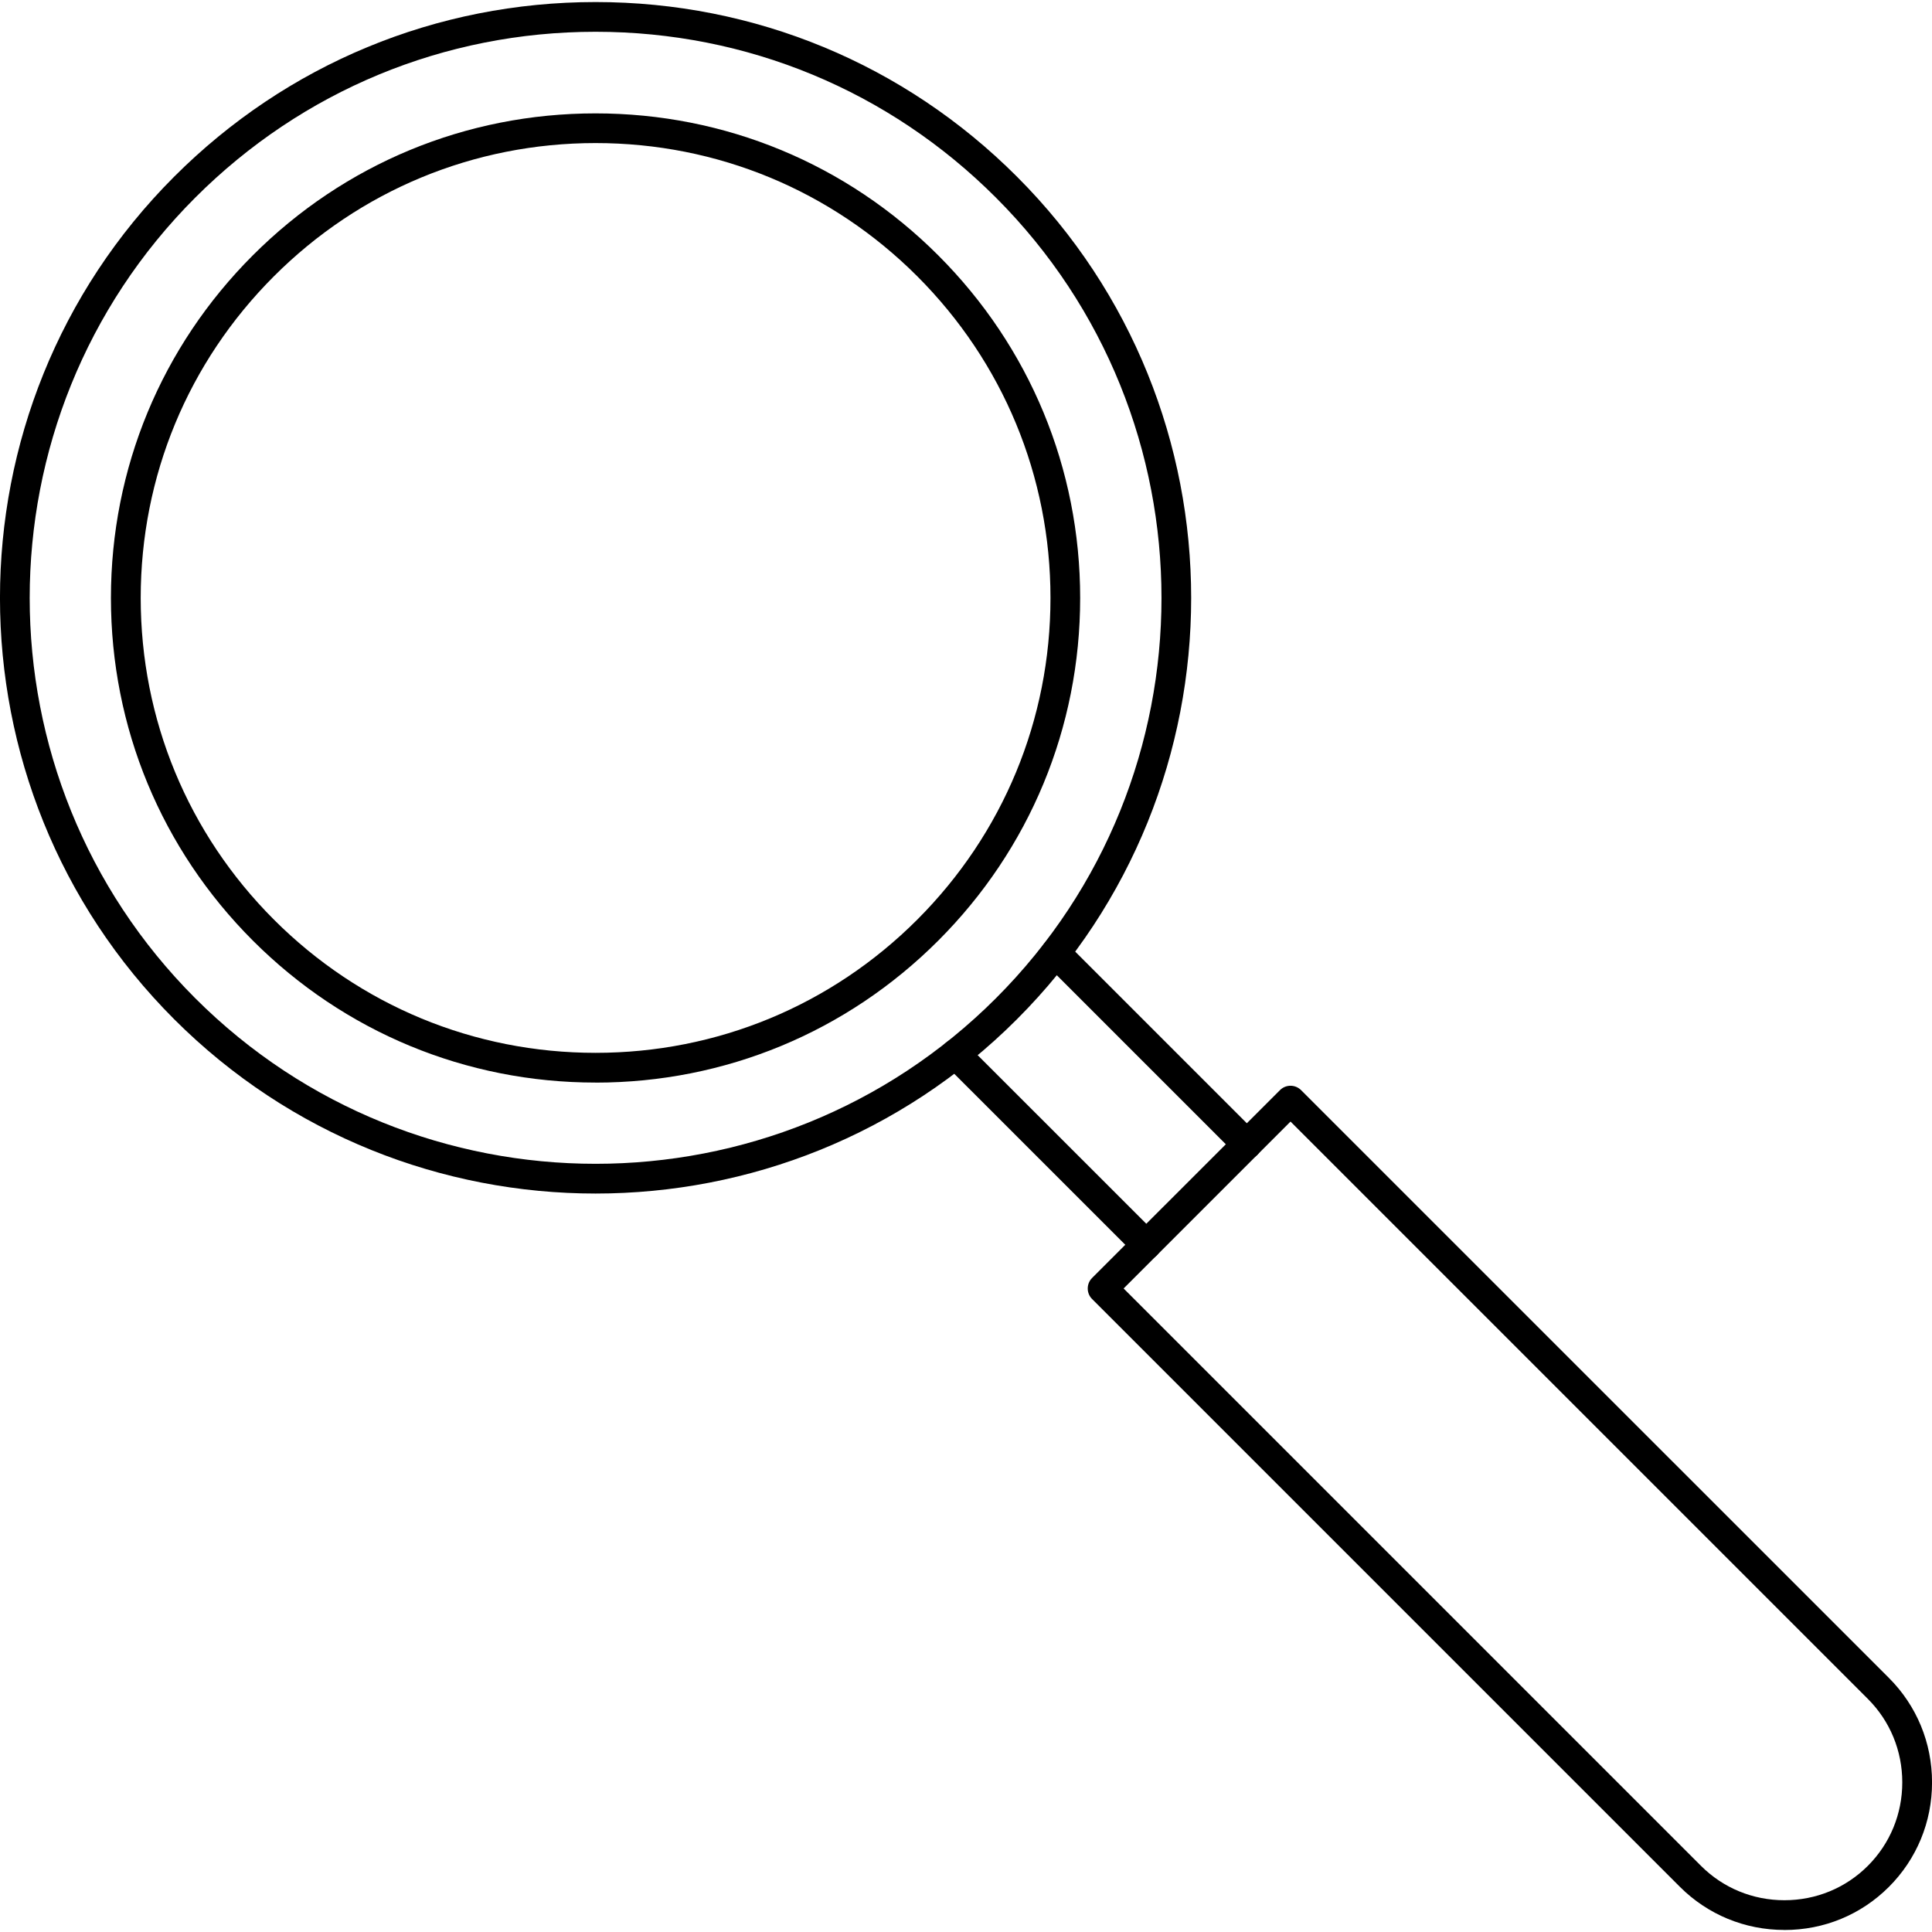 <svg clip-rule="evenodd" fill-rule="evenodd" height="512" image-rendering="optimizeQuality" shape-rendering="geometricPrecision" text-rendering="geometricPrecision" viewBox="0 0 43.349 43.349" width="512" xmlns="http://www.w3.org/2000/svg"><g id="Layer_x0020_1"><g id="_294590536"><path id="_294591184" d="m13.363.713c-3.393 0-6.583 1.322-8.982 3.721-4.953 4.953-4.953 13.011 0 17.964 4.954 4.953 13.012 4.953 17.965 0 4.953-4.953 4.953-13.011 0-17.964-2.399-2.4-5.589-3.721-8.982-3.721zm0 26.067c-3.423 0-6.847-1.303-9.454-3.91-5.212-5.213-5.213-13.695 0-18.907l.236.235-.236-.235c2.525-2.526 5.883-3.917 9.454-3.917 3.572-0 6.929 1.391 9.454 3.917 5.213 5.212 5.213 13.695 0 18.907-2.606 2.607-6.03 3.91-9.454 3.91z"/><path id="_294590200" d="m27.975 26.007c-.085 0-.17-.032-.235-.097l-4.291-4.291c-.13-.13-.13-.341-0-.471.13-.13.341-.13.472 0l4.291 4.291c.13.13.13.341-0.0.472-.065.065-.15.097-.236.097zm-2.256 2.255c-.085 0-.17-.032-.235-.097l-4.28-4.279c-.13-.13-.13-.342-0-.471.13-.13.341-.13.472 0l4.28 4.279c.13.13.13.341-0.0.472-.065.065-.151.097-.236.097z"/><path id="_294590080" d="m6.146 6.199c-1.928 1.928-2.989 4.491-2.989 7.217 0 2.727 1.061 5.29 2.989 7.218 1.928 1.928 4.491 2.989 7.217 2.989 2.727-0 5.29-1.061 7.218-2.989 1.927-1.928 2.989-4.491 2.989-7.218 0-2.726-1.062-5.289-2.989-7.217-1.928-1.928-4.491-2.989-7.218-2.989-2.726 0-5.289 1.061-7.217 2.989zm7.217 18.091c-2.904 0-5.635-1.131-7.689-3.185-2.054-2.054-3.185-4.784-3.185-7.689 0-2.904 1.131-5.635 3.185-7.688l0-0c2.054-2.054 4.784-3.184 7.688-3.184 2.905 0 5.635 1.131 7.689 3.185 2.054 2.054 3.185 4.784 3.185 7.688 0 2.905-1.131 5.635-3.185 7.689-2.054 2.054-4.784 3.185-7.689 3.185z"/><path id="_294590656" d="m25.211 28.91 12.954 12.954c.498.498 1.163.772 1.872.772.711-0 1.375-.274 1.873-.772.498-.498.772-1.163.772-1.872 0-.71-.274-1.375-.772-1.873l-12.954-12.954zm14.826 14.393c-.887 0-1.72-.344-2.344-.967l-13.19-13.19c-.063-.063-.097-.147-.097-.235 0-.089.035-.174.097-.236l4.217-4.216c.13-.13.341-.13.472 0l13.19 13.189c.624.624.968 1.456.968 2.345 0.0.887-.344 1.72-.968 2.344l-.236-.236.236.236c-.624.624-1.456.968-2.345.967z"/></g></g></svg>